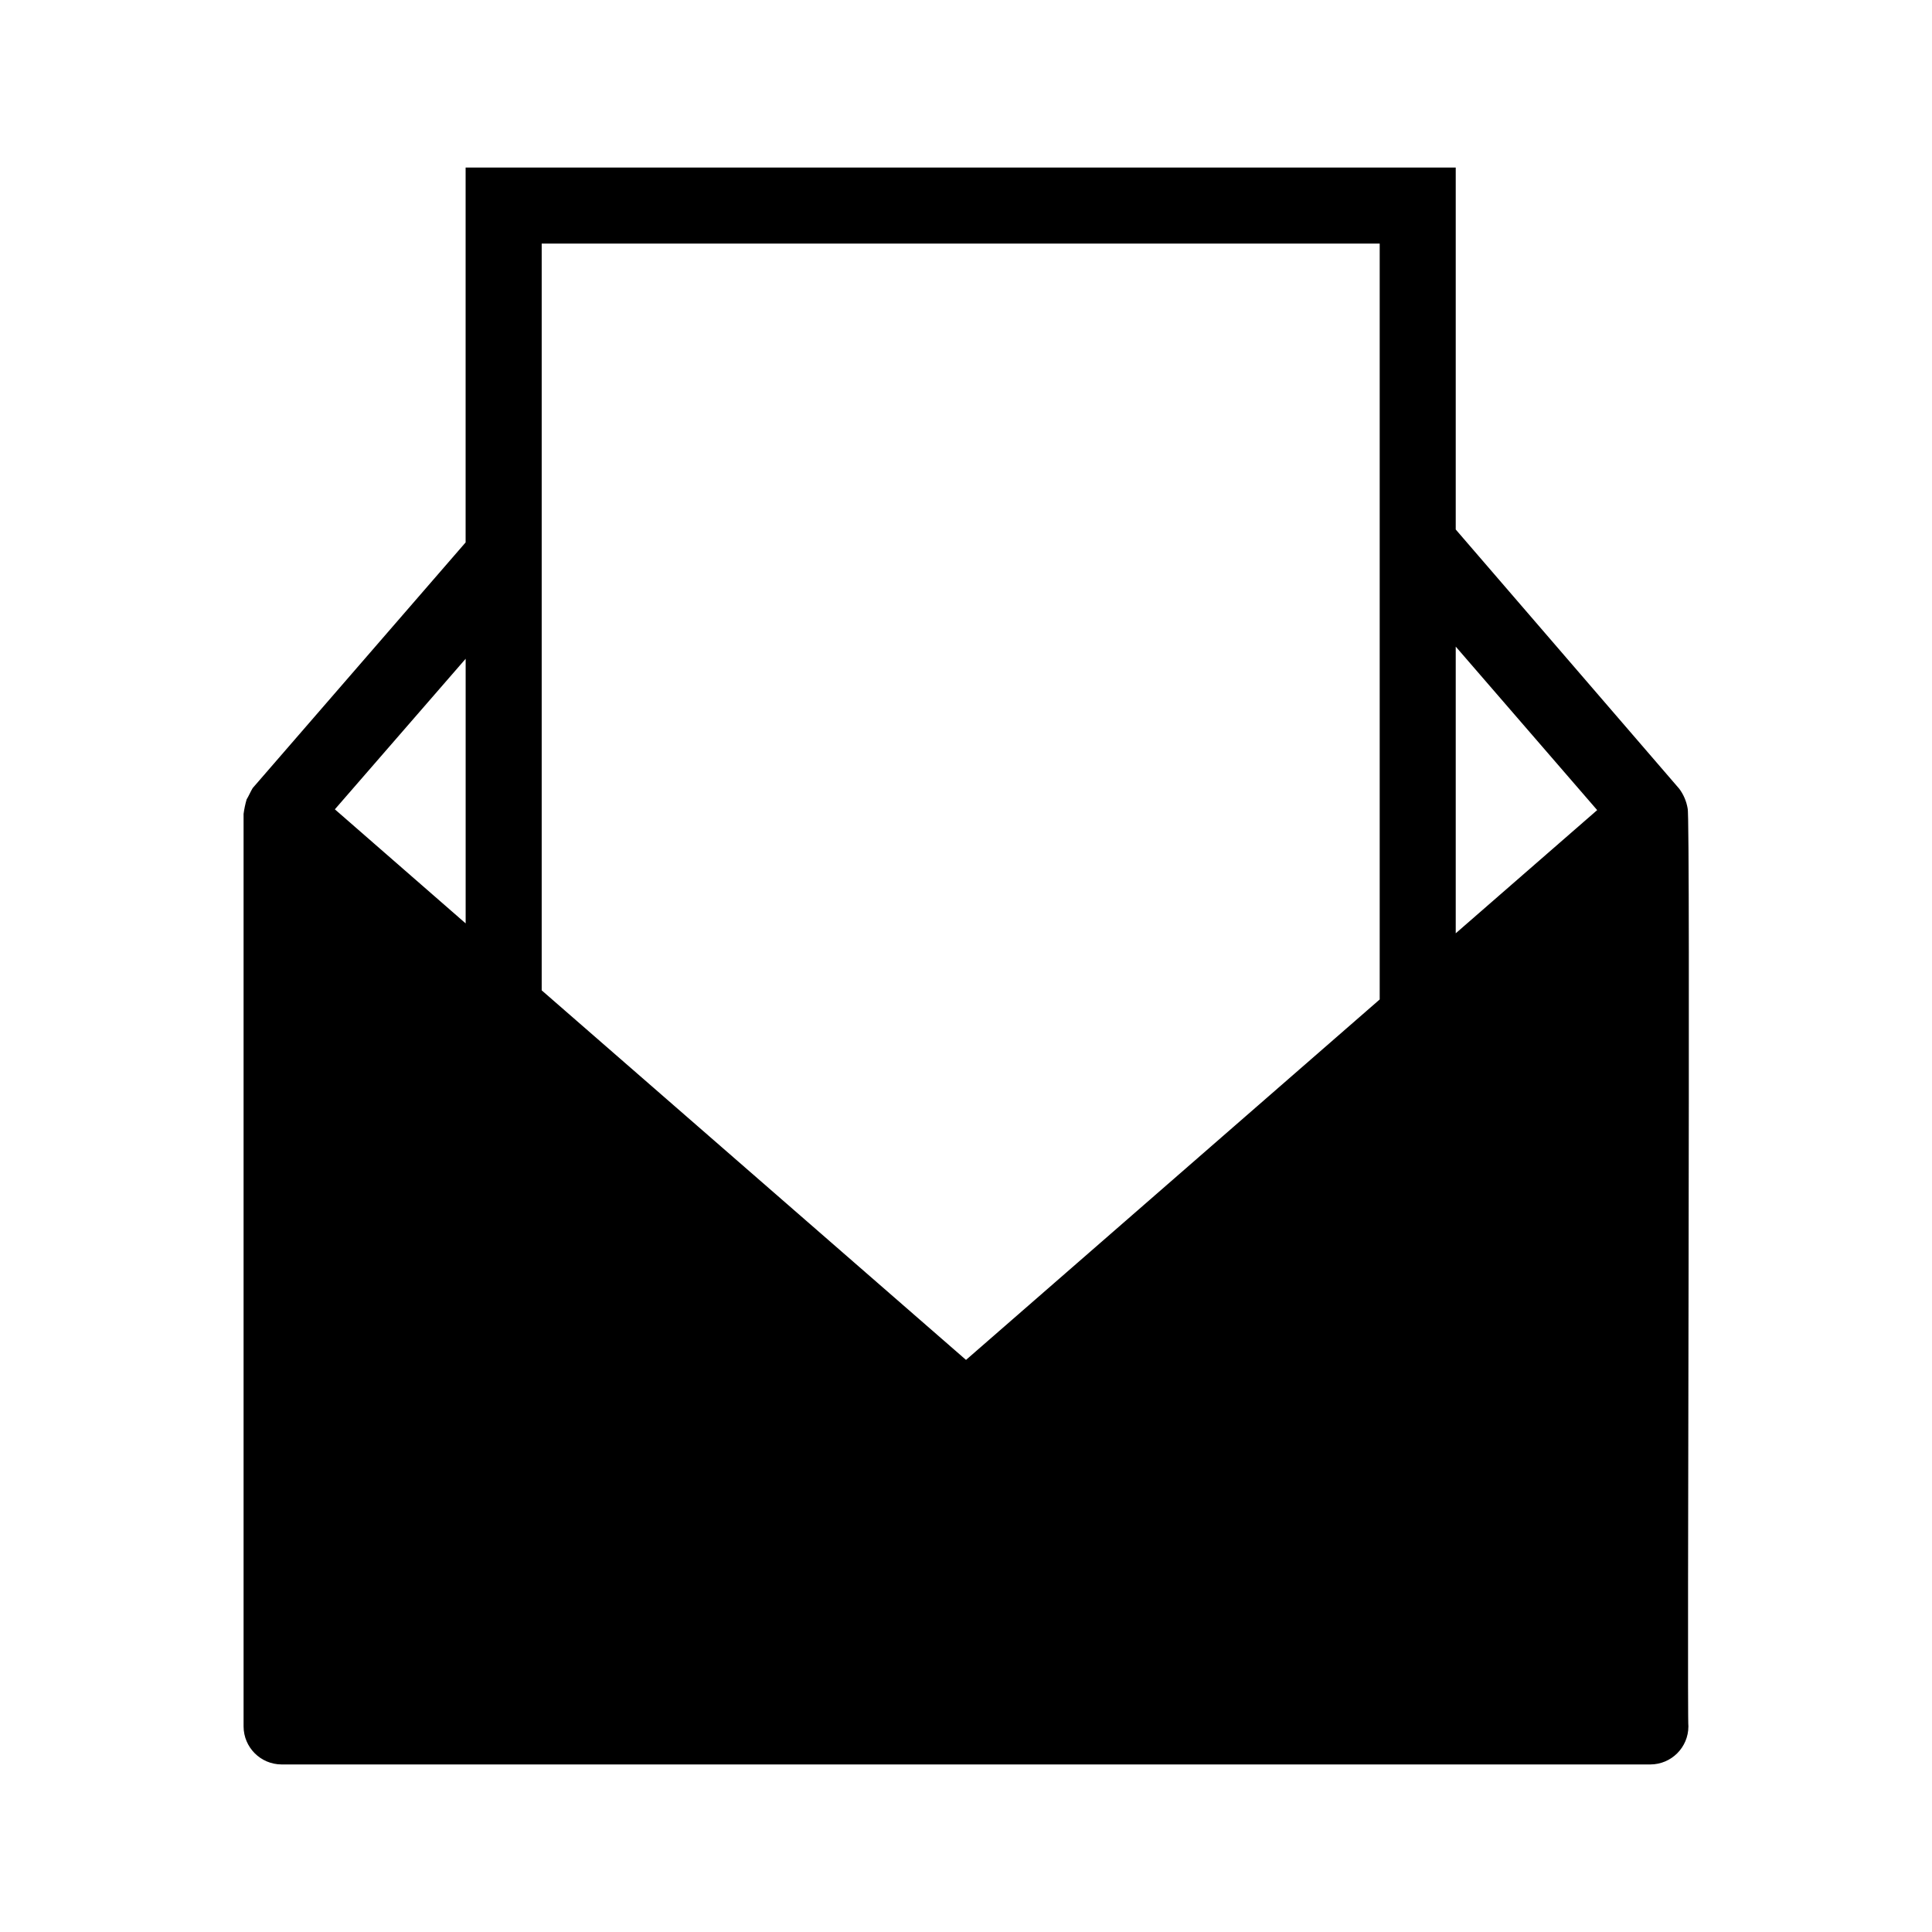 <?xml version="1.0" encoding="UTF-8"?>
<!-- Uploaded to: SVG Repo, www.svgrepo.com, Generator: SVG Repo Mixer Tools -->
<svg fill="#000000" width="800px" height="800px" version="1.1" viewBox="144 144 512 512" xmlns="http://www.w3.org/2000/svg">
 <path d="m591.25 358.28c-0.316-1.895-1.074-3.691-2.219-5.238l-59.246-68.719v-95.926h-262.39v99.352l-56.426 65.094c-0.605 1.008-1.008 2.016-1.613 3.023v-0.004c-0.363 1.254-0.633 2.535-0.805 3.832v241.83c0.016 5.559 4.519 10.059 10.078 10.074h362.74c5.559-0.016 10.059-4.516 10.074-10.074-0.402-1.613 0.605-242.23-0.199-243.24zm-61.465-42.922 37.484 43.328-37.484 32.648zm-242.23-106.81h222.08v200.32l-109.63 95.52-112.45-97.938zm-20.152 110.03v70.129l-34.66-30.227z"/>
</svg>